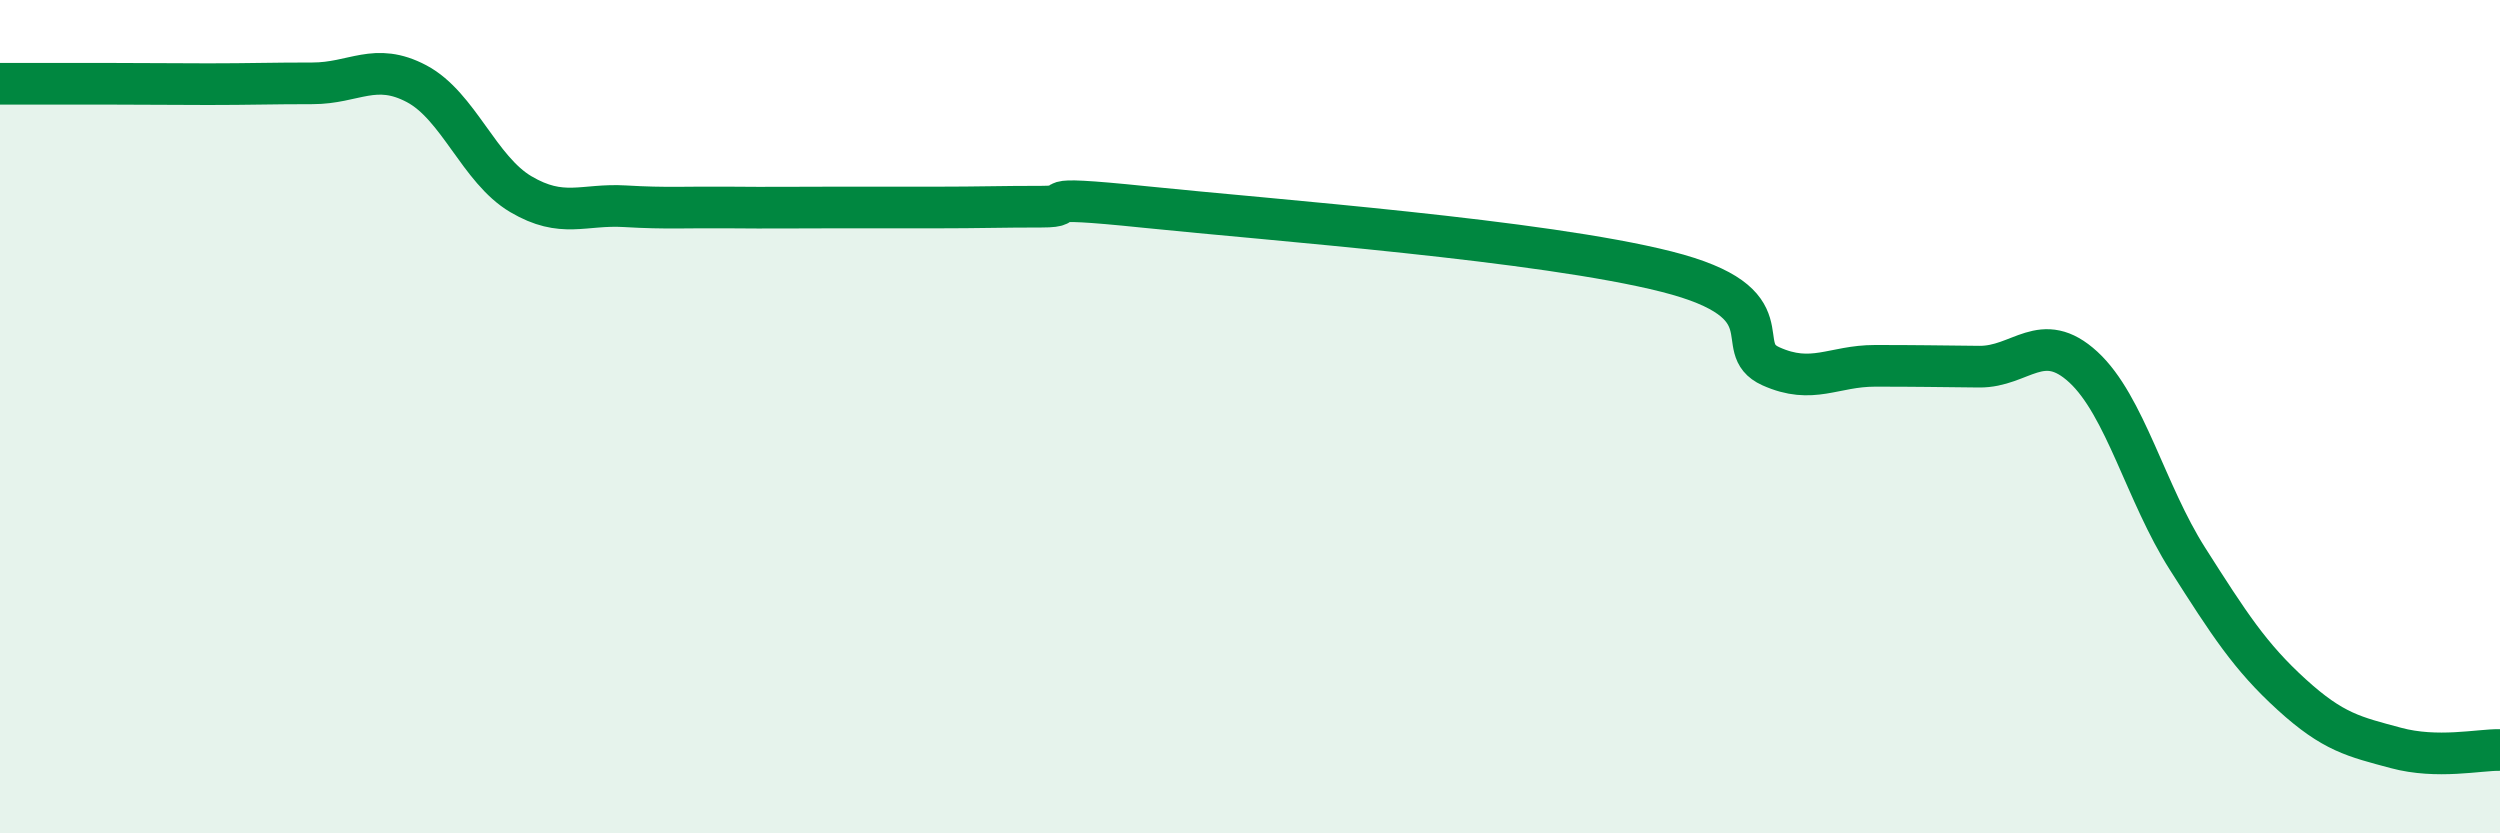 
    <svg width="60" height="20" viewBox="0 0 60 20" xmlns="http://www.w3.org/2000/svg">
      <path
        d="M 0,2.01 C 0.5,2.01 1.5,2.01 2.5,2.01 C 3.5,2.01 4,2.02 5,2.02 C 6,2.02 6.5,2 7.5,2 C 8.5,2 9,1.48 10,2.01 C 11,2.54 11.5,4.07 12.5,4.66 C 13.5,5.25 14,4.89 15,4.95 C 16,5.01 16.5,4.97 17.5,4.98 C 18.5,4.99 19,4.98 20,4.98 C 21,4.98 21.5,4.98 22.5,4.98 C 23.5,4.98 24,4.96 25,4.96 C 26,4.96 24.5,4.66 27.5,4.97 C 30.5,5.28 37,5.76 40,6.52 C 43,7.28 41.5,8.34 42.5,8.79 C 43.5,9.24 44,8.78 45,8.78 C 46,8.78 46.5,8.79 47.5,8.8 C 48.5,8.81 49,7.89 50,8.81 C 51,9.73 51.5,11.84 52.5,13.41 C 53.5,14.98 54,15.76 55,16.67 C 56,17.58 56.5,17.68 57.5,17.95 C 58.5,18.22 59.5,17.99 60,18L60 20L0 20Z"
        fill="#008740"
        opacity="0.1"
        stroke-linecap="round"
        stroke-linejoin="round"
      />
      <path
        d="M 0,2.01 C 0.5,2.01 1.5,2.01 2.5,2.01 C 3.5,2.01 4,2.02 5,2.02 C 6,2.02 6.5,2 7.5,2 C 8.5,2 9,1.48 10,2.01 C 11,2.54 11.5,4.07 12.5,4.66 C 13.5,5.25 14,4.89 15,4.95 C 16,5.01 16.5,4.97 17.5,4.98 C 18.5,4.99 19,4.98 20,4.98 C 21,4.98 21.5,4.98 22.5,4.98 C 23.5,4.98 24,4.96 25,4.96 C 26,4.96 24.5,4.66 27.5,4.97 C 30.5,5.28 37,5.76 40,6.52 C 43,7.28 41.5,8.34 42.5,8.79 C 43.5,9.24 44,8.78 45,8.78 C 46,8.78 46.5,8.79 47.5,8.8 C 48.5,8.81 49,7.89 50,8.81 C 51,9.73 51.5,11.84 52.5,13.41 C 53.5,14.98 54,15.76 55,16.67 C 56,17.58 56.5,17.68 57.5,17.95 C 58.5,18.22 59.5,17.99 60,18"
        stroke="#008740"
        stroke-width="1"
        fill="none"
        stroke-linecap="round"
        stroke-linejoin="round"
      />
    </svg>
  
